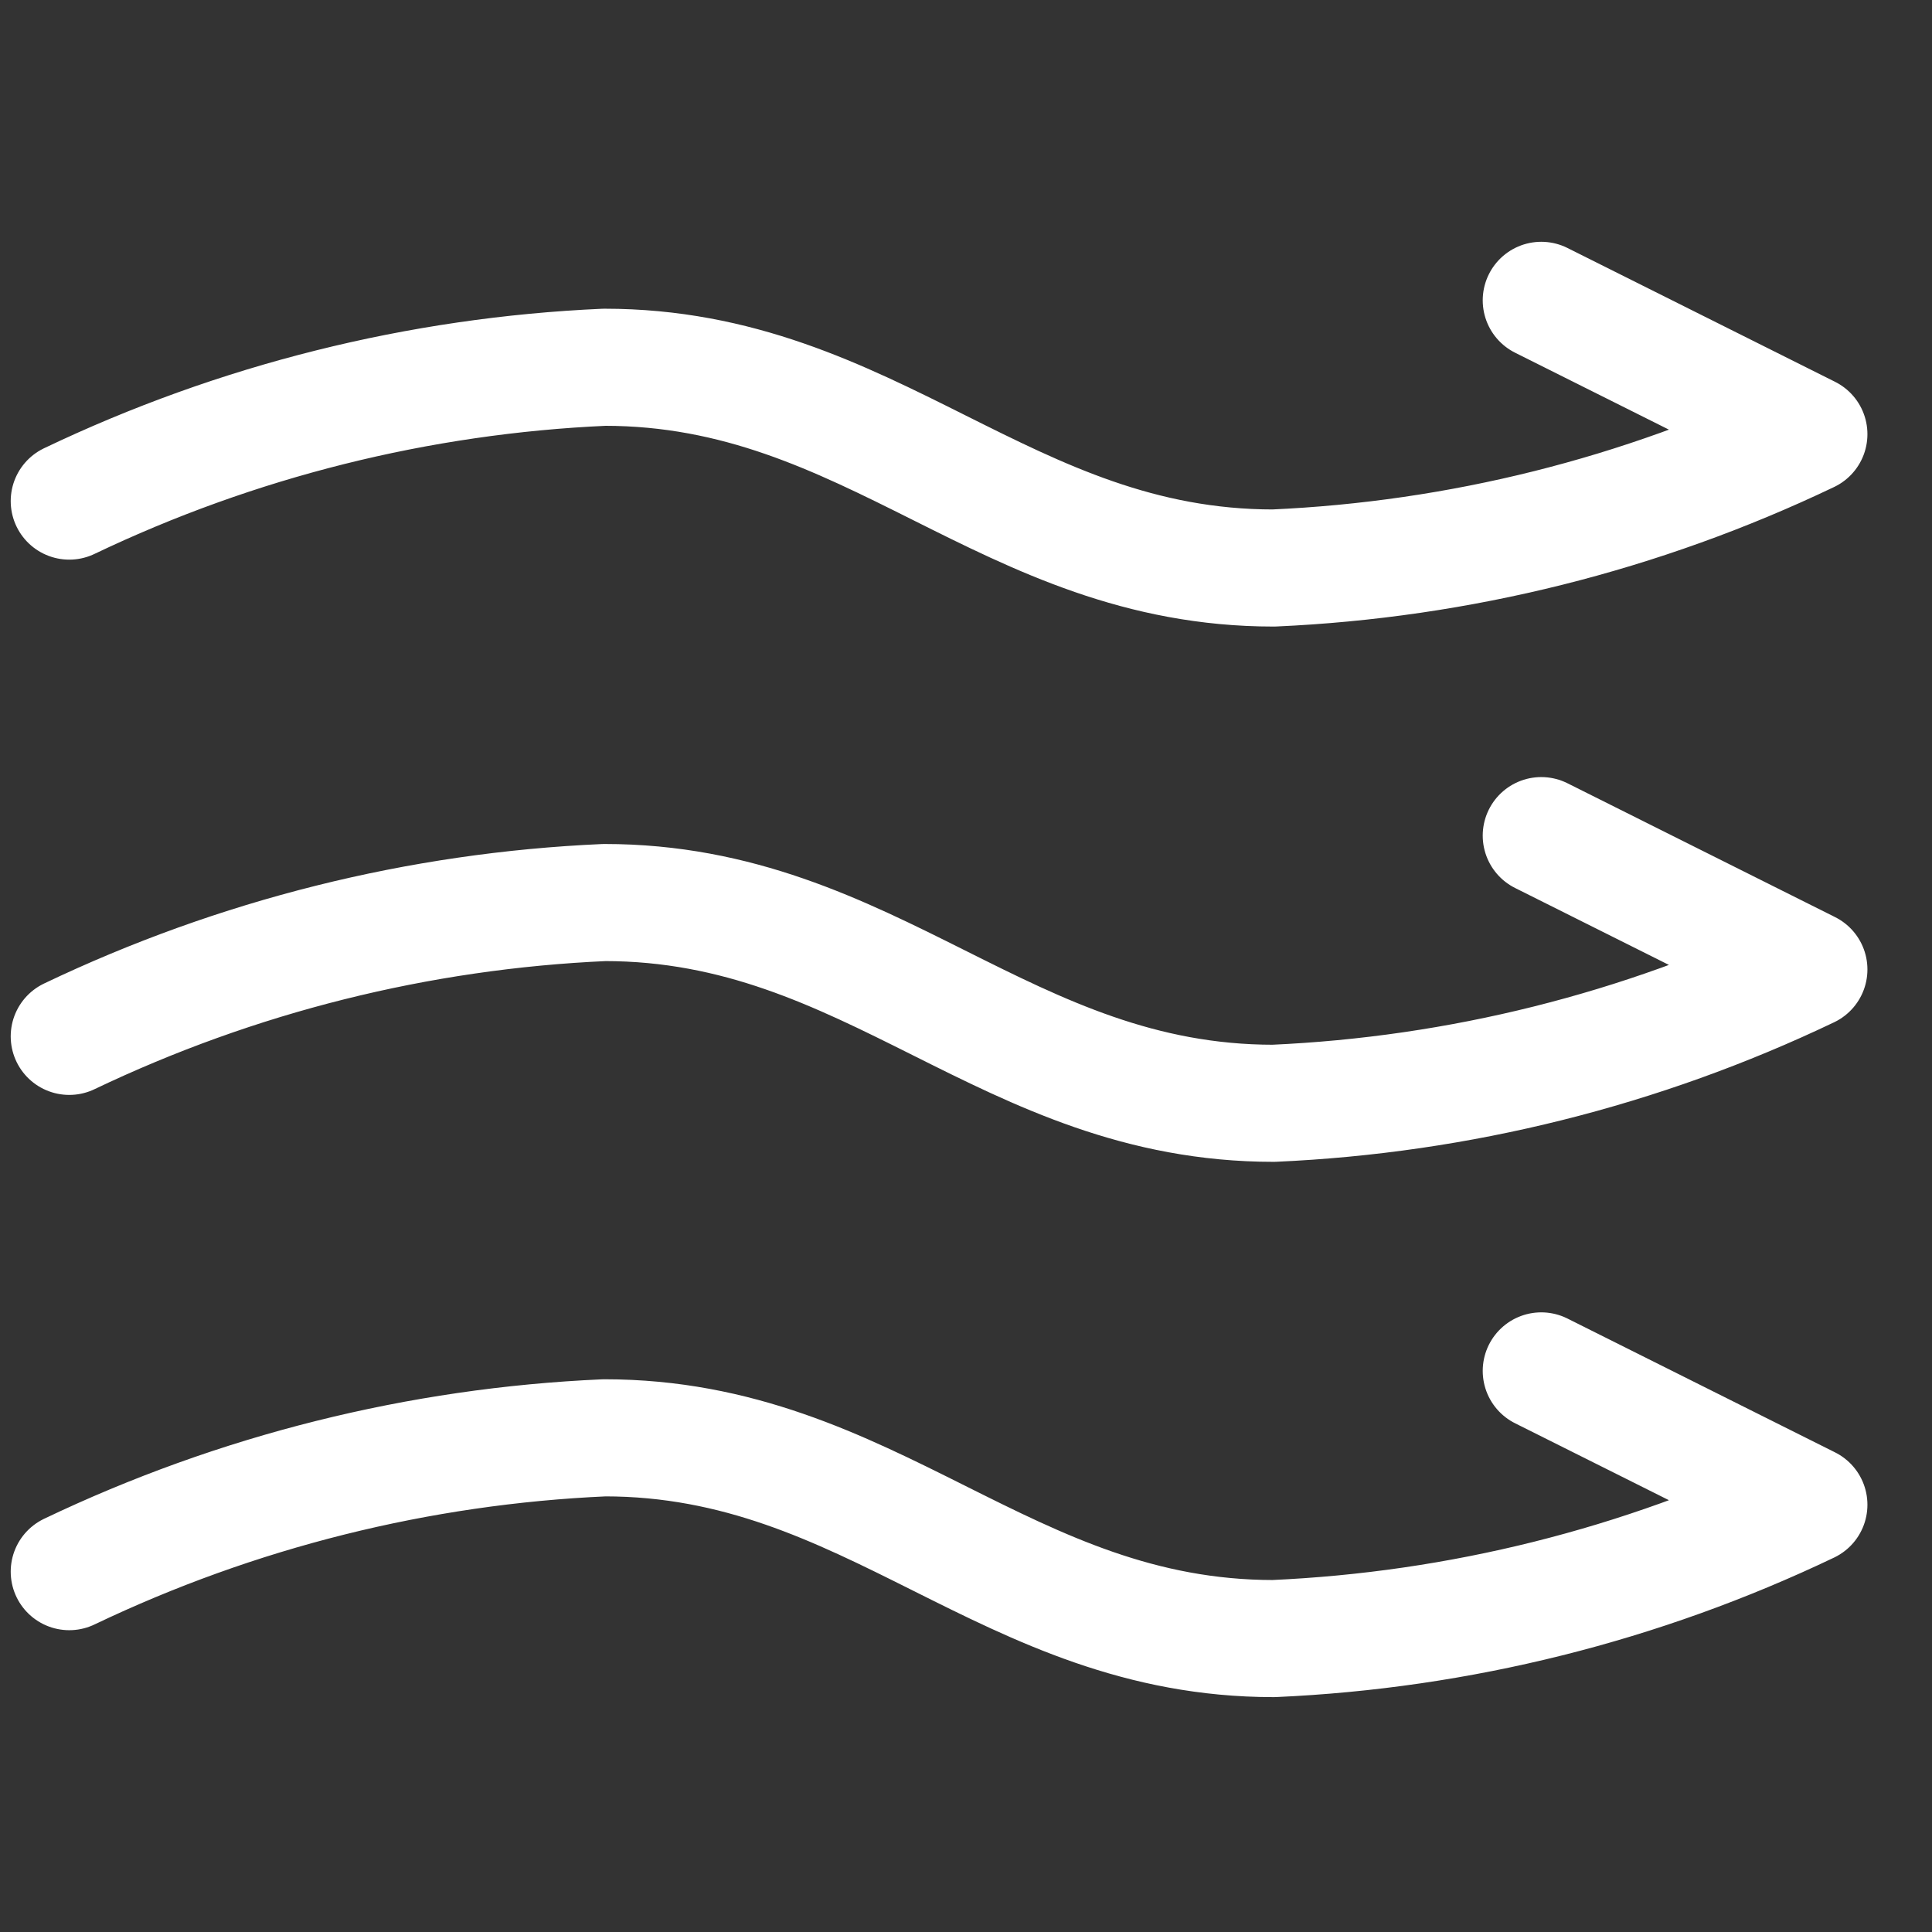 <svg width="33" height="33" viewBox="0 0 33 33" fill="none" xmlns="http://www.w3.org/2000/svg">
<rect x="0" y="0" width="33" height="33" fill="#333333" stroke="none"/>
<g clip-path="url(#clip0_1_8871)">
<path d="M1.183 8.559C4.046 7.191 7.155 6.414 10.325 6.273C14.897 6.273 17.183 9.702 21.754 9.702C24.924 9.561 28.034 8.784 30.897 7.416L26.326 5.13M1.183 17.702C4.046 16.334 7.155 15.556 10.325 15.416C14.897 15.416 17.183 18.845 21.754 18.845C24.924 18.704 28.034 17.927 30.897 16.559L26.326 14.273M1.183 26.845C4.046 25.477 7.155 24.699 10.325 24.559C14.897 24.559 17.183 27.988 21.754 27.988C24.924 27.847 28.034 27.07 30.897 25.702L26.326 23.416" stroke="white" stroke-width="2" stroke-linecap="round" stroke-linejoin="round"/>
</g>
<defs>
<clipPath id="clip0_1_8871">
<rect width="32" height="32" fill="white" transform="translate(0.04 0.559)"/>
</clipPath>
</defs>
</svg>
